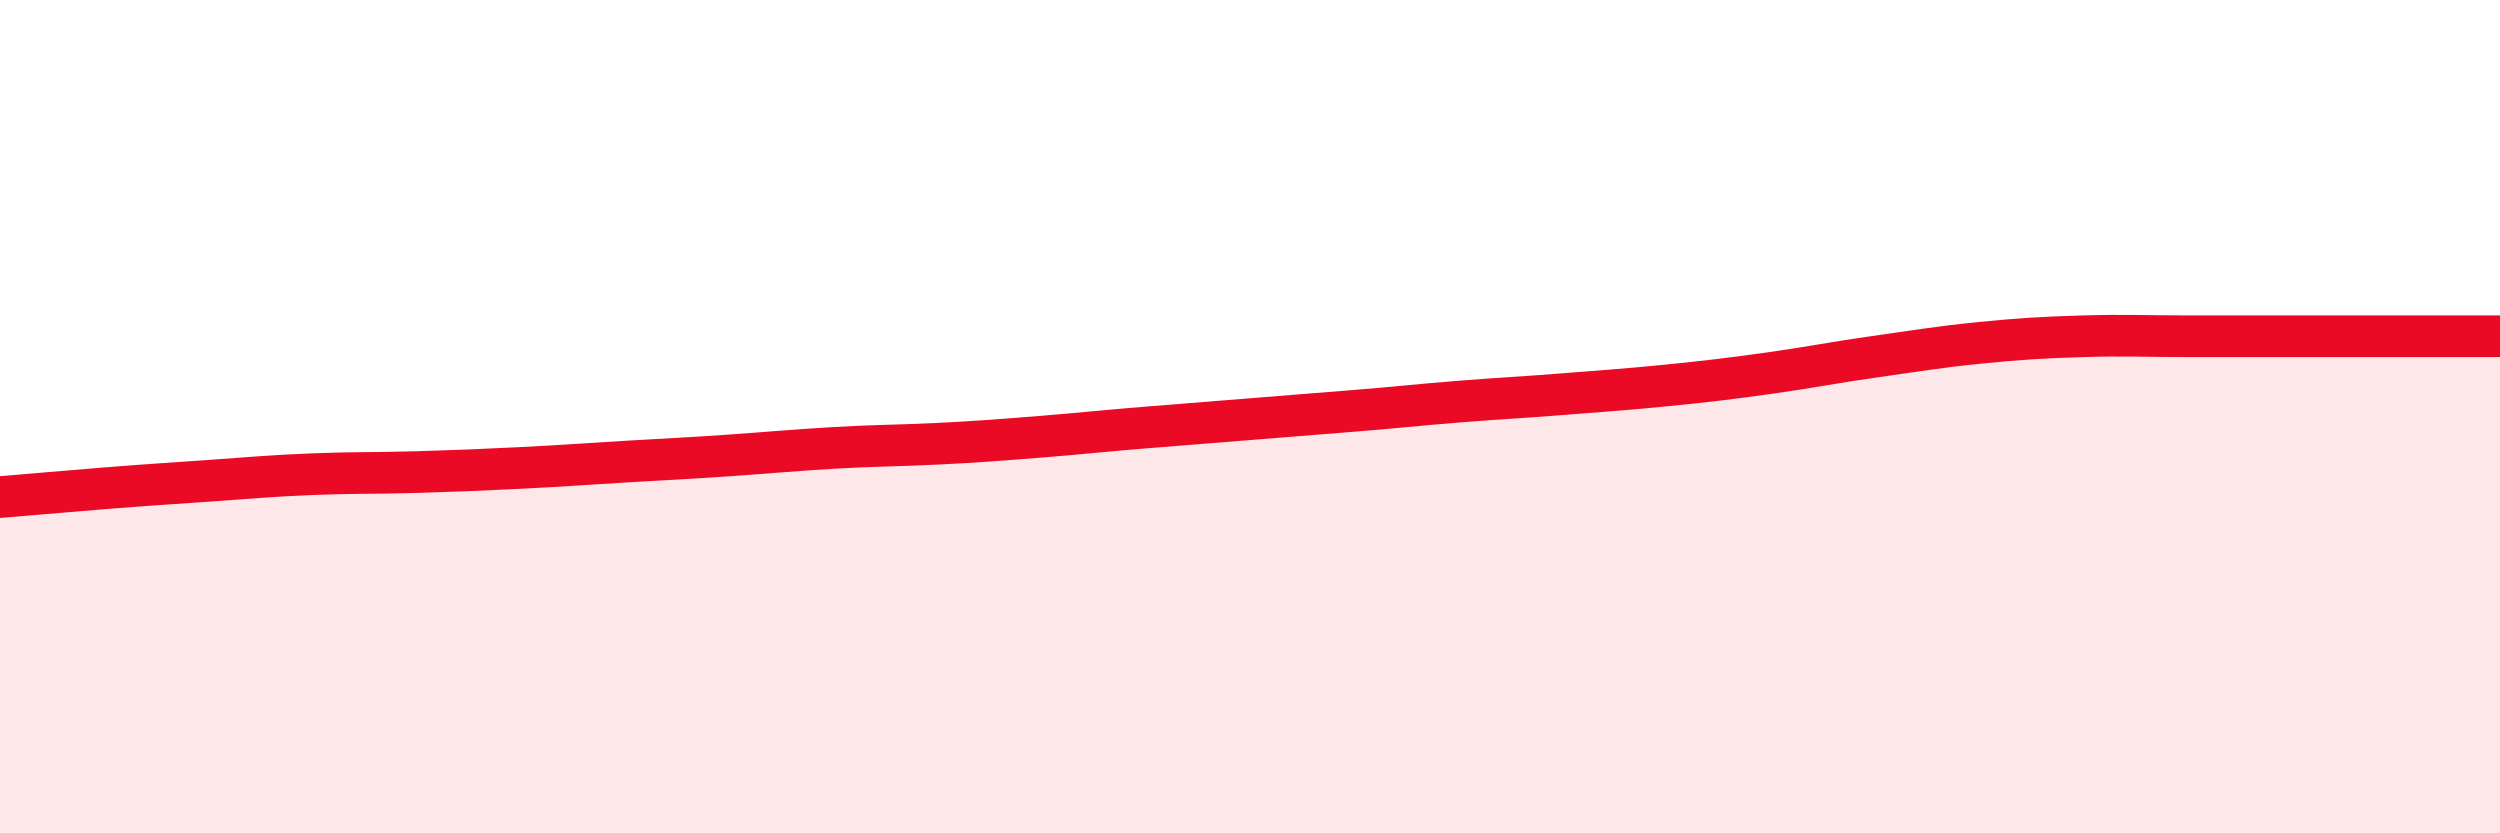 
    <svg width="60" height="20" viewBox="0 0 60 20" xmlns="http://www.w3.org/2000/svg">
      <path
        d="M 0,11.93 C 0.5,11.89 1.5,11.8 2.5,11.72 C 3.5,11.64 4,11.61 5,11.54 C 6,11.47 6.5,11.42 7.5,11.38 C 8.5,11.34 9,11.36 10,11.33 C 11,11.3 11.5,11.28 12.5,11.23 C 13.5,11.18 14,11.14 15,11.08 C 16,11.02 16.5,11 17.5,10.93 C 18.5,10.86 19,10.81 20,10.75 C 21,10.69 21.5,10.7 22.5,10.65 C 23.5,10.6 24,10.56 25,10.48 C 26,10.4 26.5,10.34 27.5,10.26 C 28.5,10.18 29,10.14 30,10.06 C 31,9.98 31.5,9.94 32.5,9.86 C 33.5,9.78 34,9.72 35,9.64 C 36,9.56 36.5,9.54 37.5,9.46 C 38.5,9.38 39,9.35 40,9.25 C 41,9.15 41.5,9.09 42.5,8.95 C 43.5,8.81 44,8.7 45,8.56 C 46,8.42 46.5,8.33 47.5,8.23 C 48.5,8.13 49,8.1 50,8.07 C 51,8.04 51.5,8.07 52.5,8.07 C 53.5,8.07 54,8.07 55,8.07 C 56,8.07 56.5,8.07 57.5,8.07 C 58.5,8.07 59.5,8.07 60,8.07L60 20L0 20Z"
        fill="#EB0A25"
        opacity="0.1"
        stroke-linecap="round"
        stroke-linejoin="round"
      />
      <path
        d="M 0,11.93 C 0.5,11.89 1.5,11.8 2.5,11.72 C 3.5,11.64 4,11.61 5,11.54 C 6,11.47 6.5,11.42 7.5,11.38 C 8.5,11.34 9,11.36 10,11.33 C 11,11.3 11.5,11.28 12.5,11.23 C 13.5,11.18 14,11.14 15,11.08 C 16,11.02 16.5,11 17.5,10.93 C 18.5,10.86 19,10.81 20,10.75 C 21,10.69 21.5,10.7 22.5,10.65 C 23.5,10.6 24,10.56 25,10.48 C 26,10.4 26.5,10.34 27.5,10.26 C 28.5,10.18 29,10.14 30,10.06 C 31,9.98 31.5,9.94 32.5,9.86 C 33.5,9.78 34,9.72 35,9.64 C 36,9.56 36.5,9.54 37.5,9.46 C 38.5,9.38 39,9.35 40,9.25 C 41,9.15 41.5,9.09 42.5,8.95 C 43.5,8.81 44,8.7 45,8.56 C 46,8.42 46.5,8.33 47.5,8.23 C 48.5,8.13 49,8.1 50,8.07 C 51,8.04 51.5,8.07 52.5,8.07 C 53.5,8.07 54,8.07 55,8.07 C 56,8.07 56.5,8.07 57.5,8.07 C 58.5,8.07 59.5,8.07 60,8.07"
        stroke="#EB0A25"
        stroke-width="1"
        fill="none"
        stroke-linecap="round"
        stroke-linejoin="round"
      />
    </svg>
  